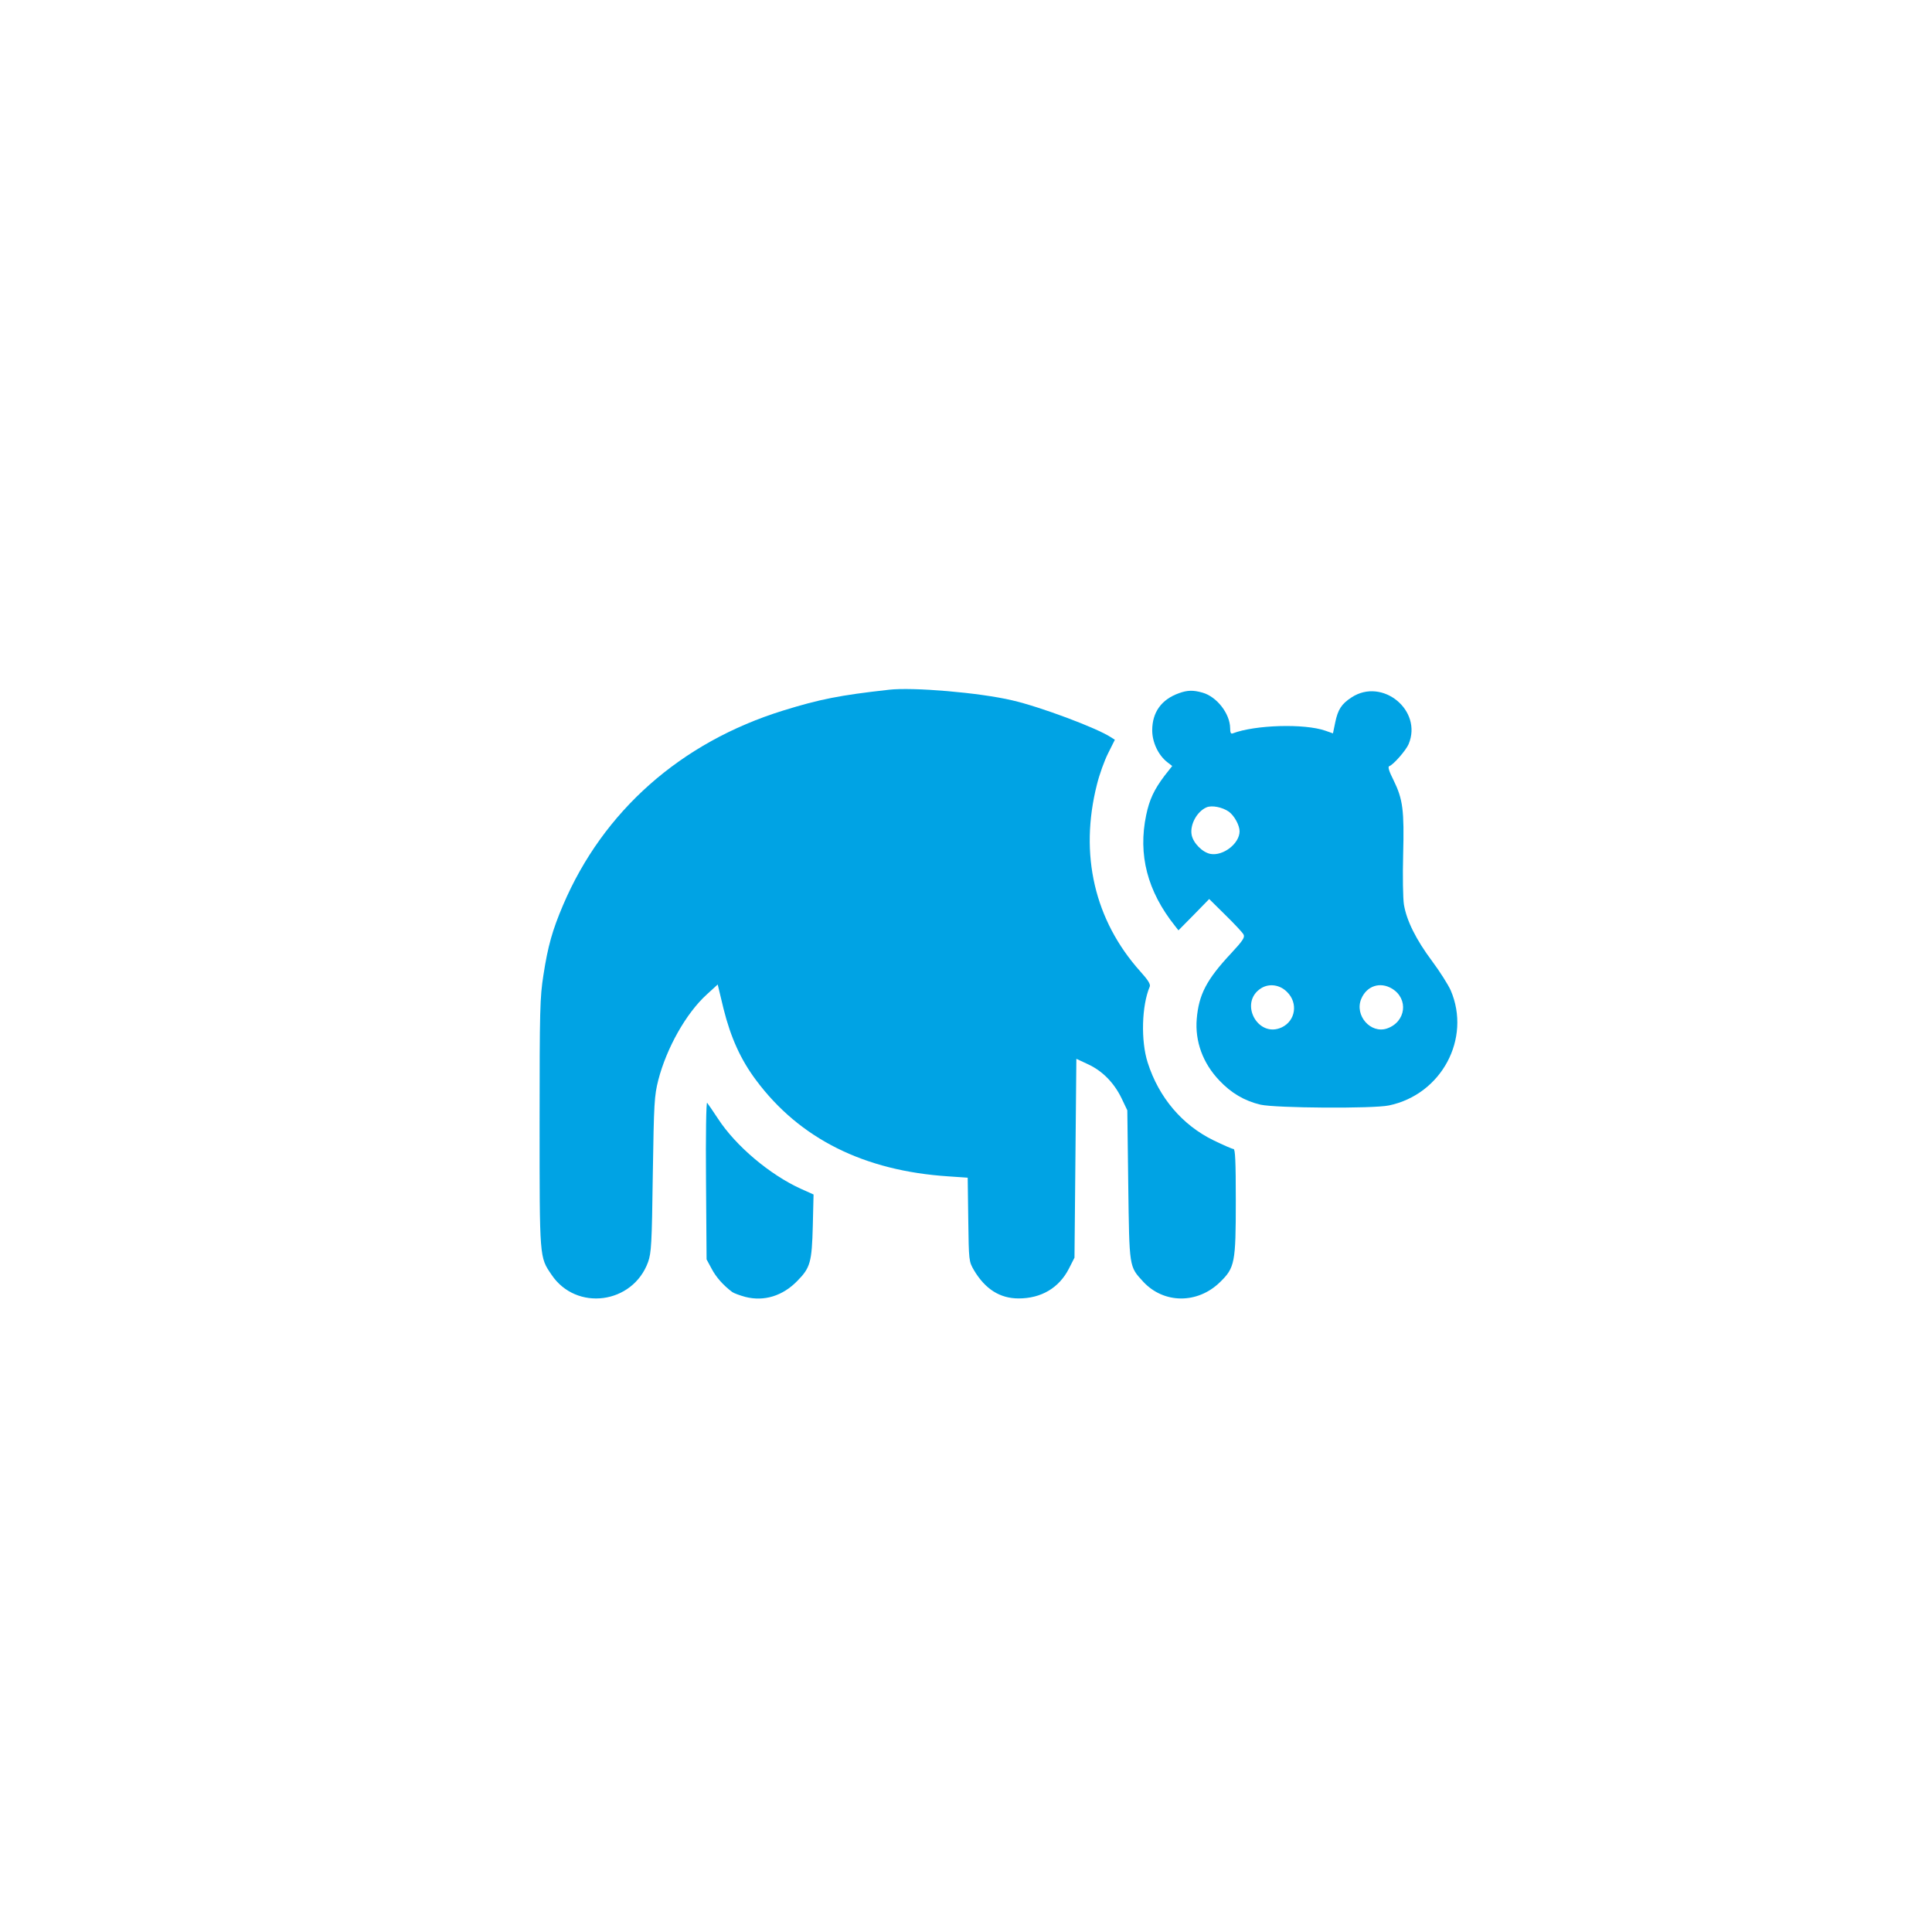<?xml version="1.0" standalone="no"?>
<!DOCTYPE svg PUBLIC "-//W3C//DTD SVG 20010904//EN"
 "http://www.w3.org/TR/2001/REC-SVG-20010904/DTD/svg10.dtd">
<svg version="1.0" xmlns="http://www.w3.org/2000/svg"
 width="1024pt" height="1024pt" viewBox="0 0 1024 1024"
 preserveAspectRatio="xMidYMid meet">

<g transform="translate(0,1024) scale(0.1,-0.1)"
fill="#00a3e4" stroke="none">
<path d="M4710 6584 c-260 -29 -365 -50 -559 -110 -542 -168 -954 -532 -1167
-1032 -56 -132 -80 -215 -104 -372 -18 -115 -20 -179 -20 -781 0 -722 -1 -711
63 -805 131 -196 431 -156 512 67 17 49 20 92 25 464 6 383 8 416 29 500 44
170 147 354 257 454 l58 53 31 -129 c38 -152 91 -270 173 -379 231 -310 573
-480 1019 -509 l102 -7 3 -222 c3 -220 3 -221 30 -268 60 -101 138 -150 237
-150 120 0 214 56 266 157 l30 59 5 527 5 527 60 -28 c77 -35 139 -98 179
-180 l31 -65 5 -395 c6 -442 4 -431 79 -513 109 -118 288 -119 407 -3 79 77
84 102 84 433 0 206 -3 273 -12 273 -7 0 -54 21 -106 46 -166 81 -290 227
-349 412 -37 115 -32 302 11 403 5 12 -10 36 -50 80 -243 271 -324 620 -230
991 13 53 40 128 60 167 l35 70 -22 14 c-75 49 -374 161 -522 195 -174 41
-527 71 -655 56z"/>
<path d="M6249 6566 c-93 -33 -142 -101 -142 -197 0 -63 32 -131 79 -168 l27
-21 -41 -52 c-55 -73 -80 -126 -97 -208 -44 -210 6 -404 153 -588 l18 -23 82
83 81 83 86 -85 c48 -47 91 -93 96 -103 8 -15 -3 -32 -66 -100 -130 -139 -171
-218 -182 -347 -10 -119 32 -235 120 -327 62 -66 133 -108 218 -128 79 -18
596 -22 681 -4 278 58 437 354 327 610 -13 29 -57 99 -98 154 -86 115 -136
216 -150 301 -5 32 -7 151 -4 264 6 236 -1 293 -51 395 -24 47 -31 71 -23 74
22 7 89 84 103 117 75 179 -139 354 -302 248 -54 -35 -73 -65 -87 -133 l-12
-58 -40 14 c-111 39 -373 31 -491 -14 -10 -4 -14 3 -14 28 -1 77 -71 167 -147
188 -49 14 -80 13 -124 -3z m264 -628 c29 -21 57 -72 57 -104 0 -65 -87 -132
-154 -120 -43 8 -92 58 -100 101 -10 54 28 124 79 146 28 12 84 1 118 -23z
m309 -956 c59 -58 45 -152 -28 -187 -127 -60 -230 131 -110 207 43 27 100 19
138 -20z m556 18 c89 -54 74 -176 -26 -211 -87 -30 -174 69 -137 157 29 69
100 92 163 54z"/>
<path d="M3742 3985 l3 -420 27 -50 c23 -44 62 -88 109 -123 8 -6 40 -18 70
-26 99 -25 198 5 276 86 68 69 76 99 81 290 l4 167 -67 30 c-165 75 -345 227
-439 371 -27 41 -53 79 -58 85 -5 6 -8 -168 -6 -410z"/>
</g>
</svg>

